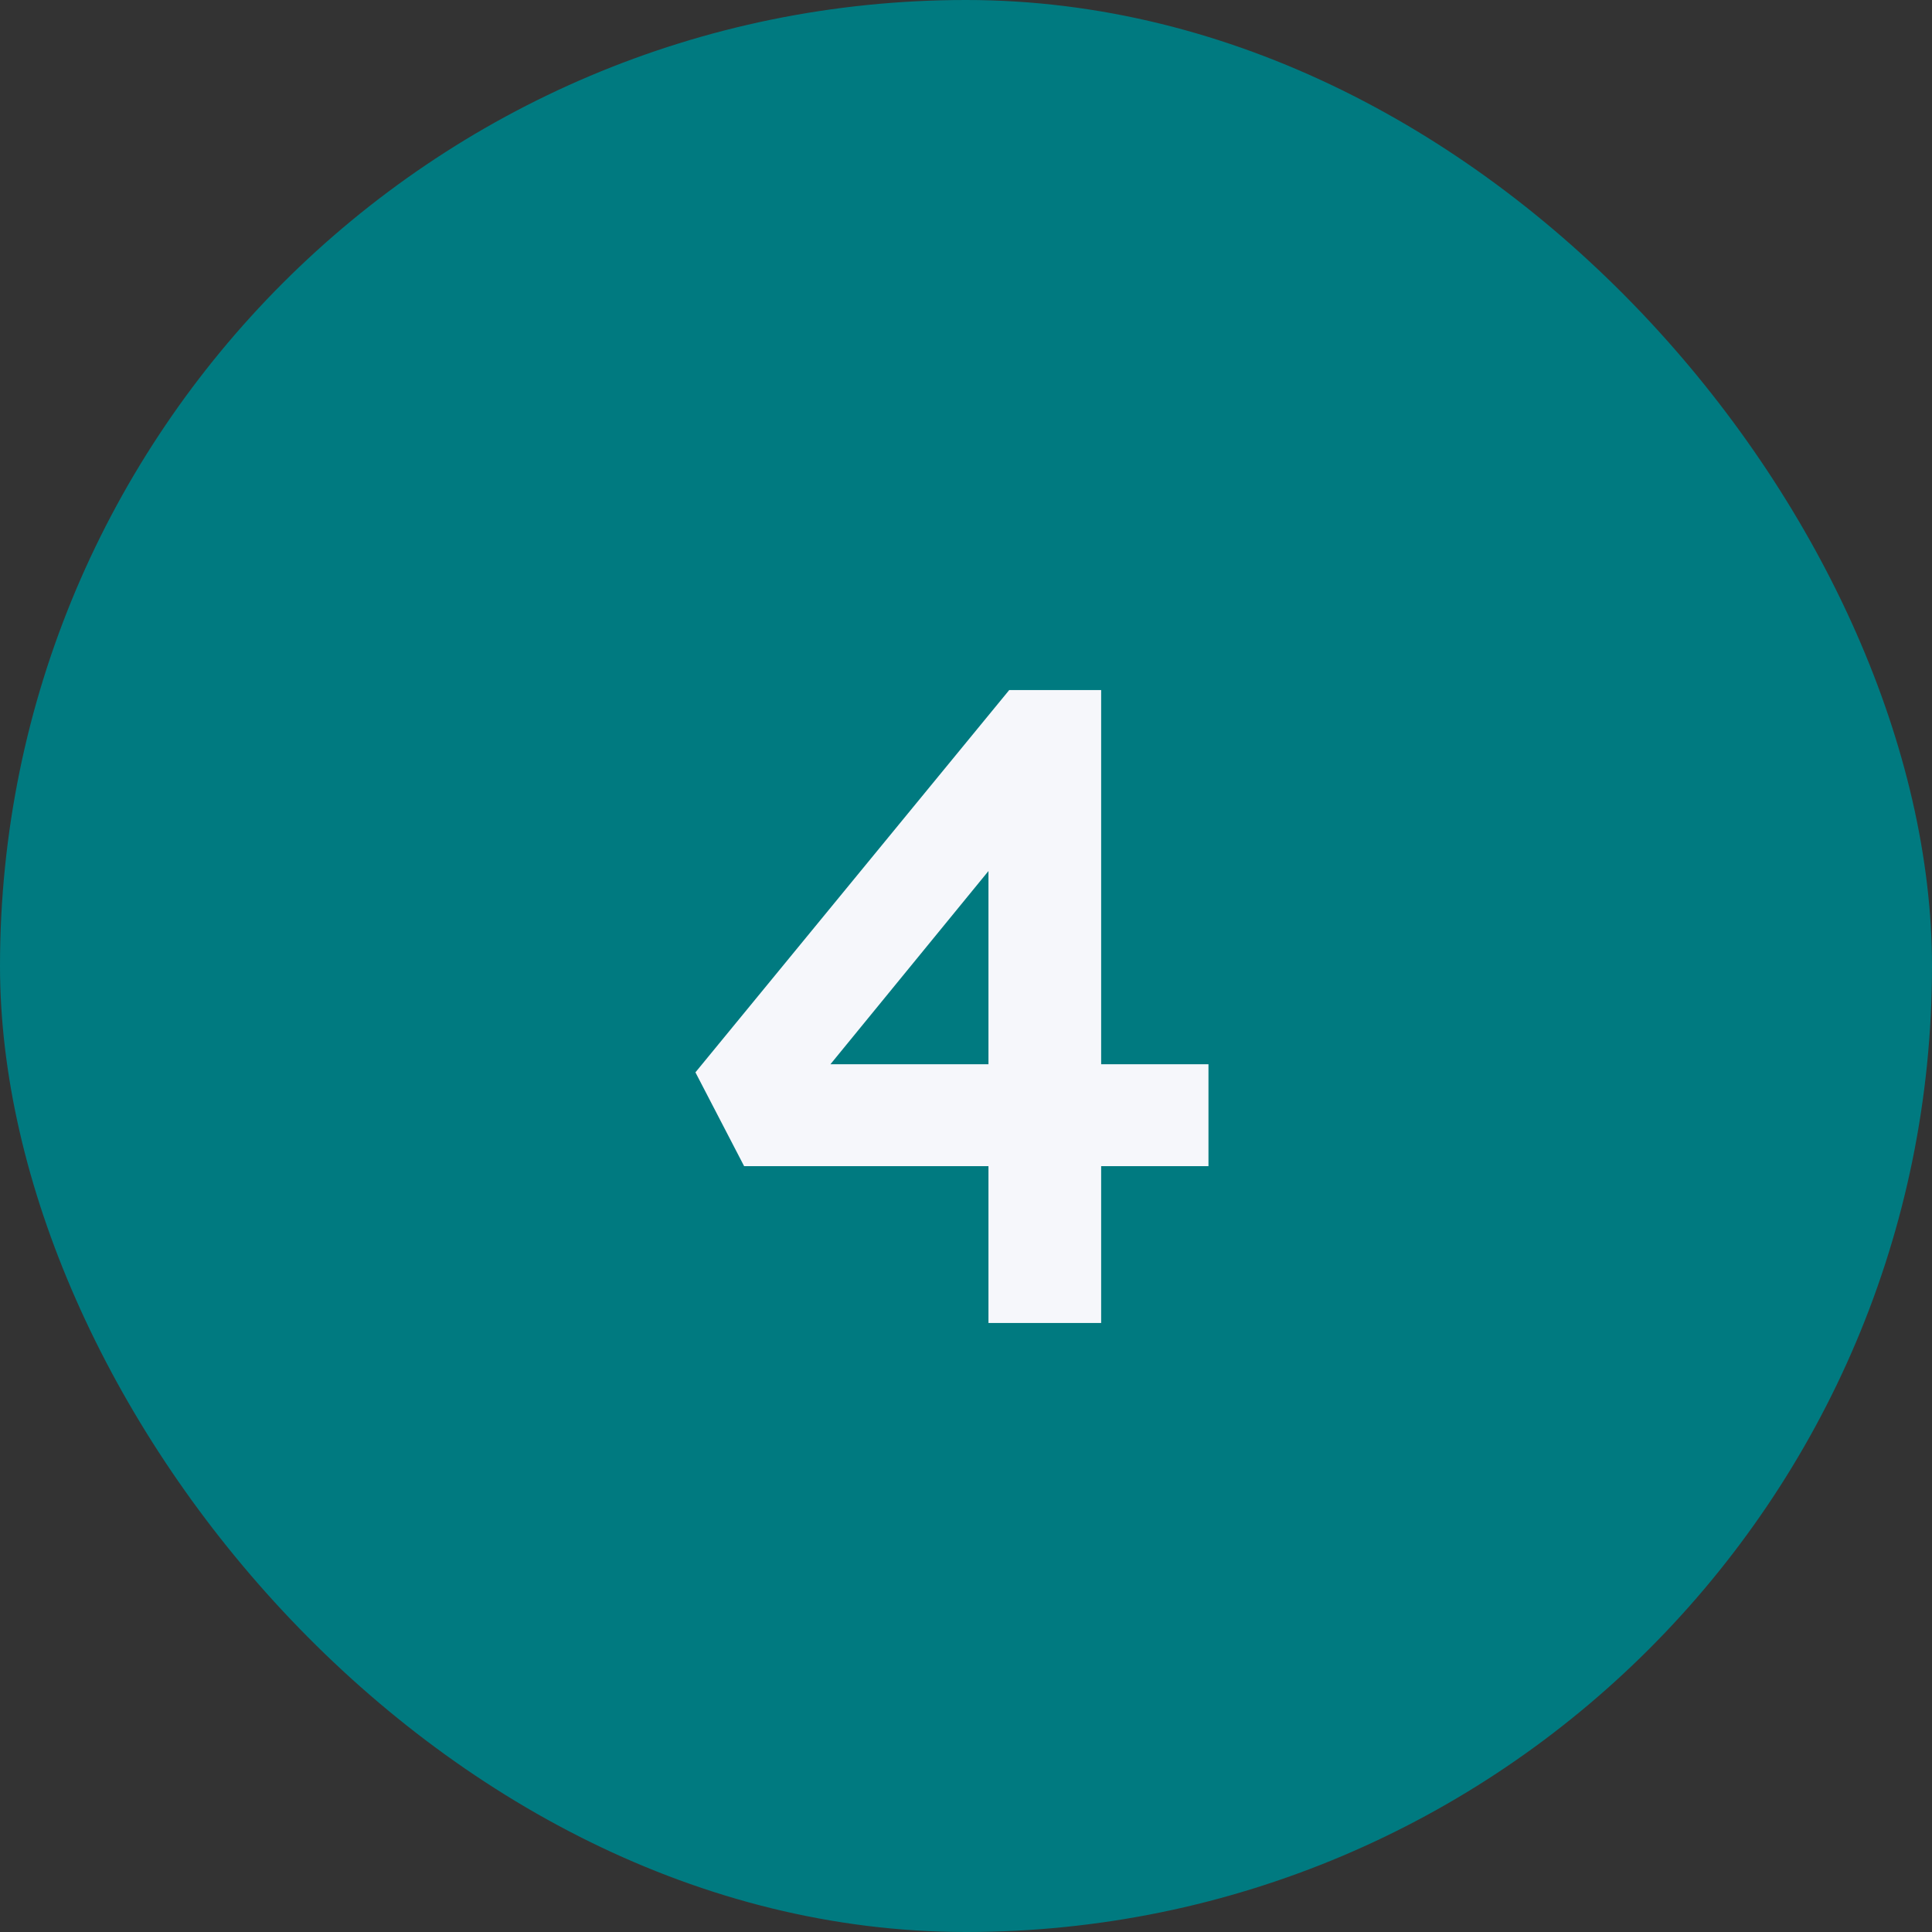 <svg width="46" height="46" viewBox="0 0 46 46" fill="none" xmlns="http://www.w3.org/2000/svg">
<rect x="0" y="0" width="46" height="46" fill="#333333" stroke="none"/>
<rect width="46" height="46" rx="23" fill="#007A80"/>
<path d="M23.535 31.5V19.371L24.565 19.479L19.456 25.726L19.22 25.339H28.773V27.765H17.717L16.558 25.532L24.029 16.43H26.218V31.5H23.535Z" fill="#F6F7FB"/>
</svg>
